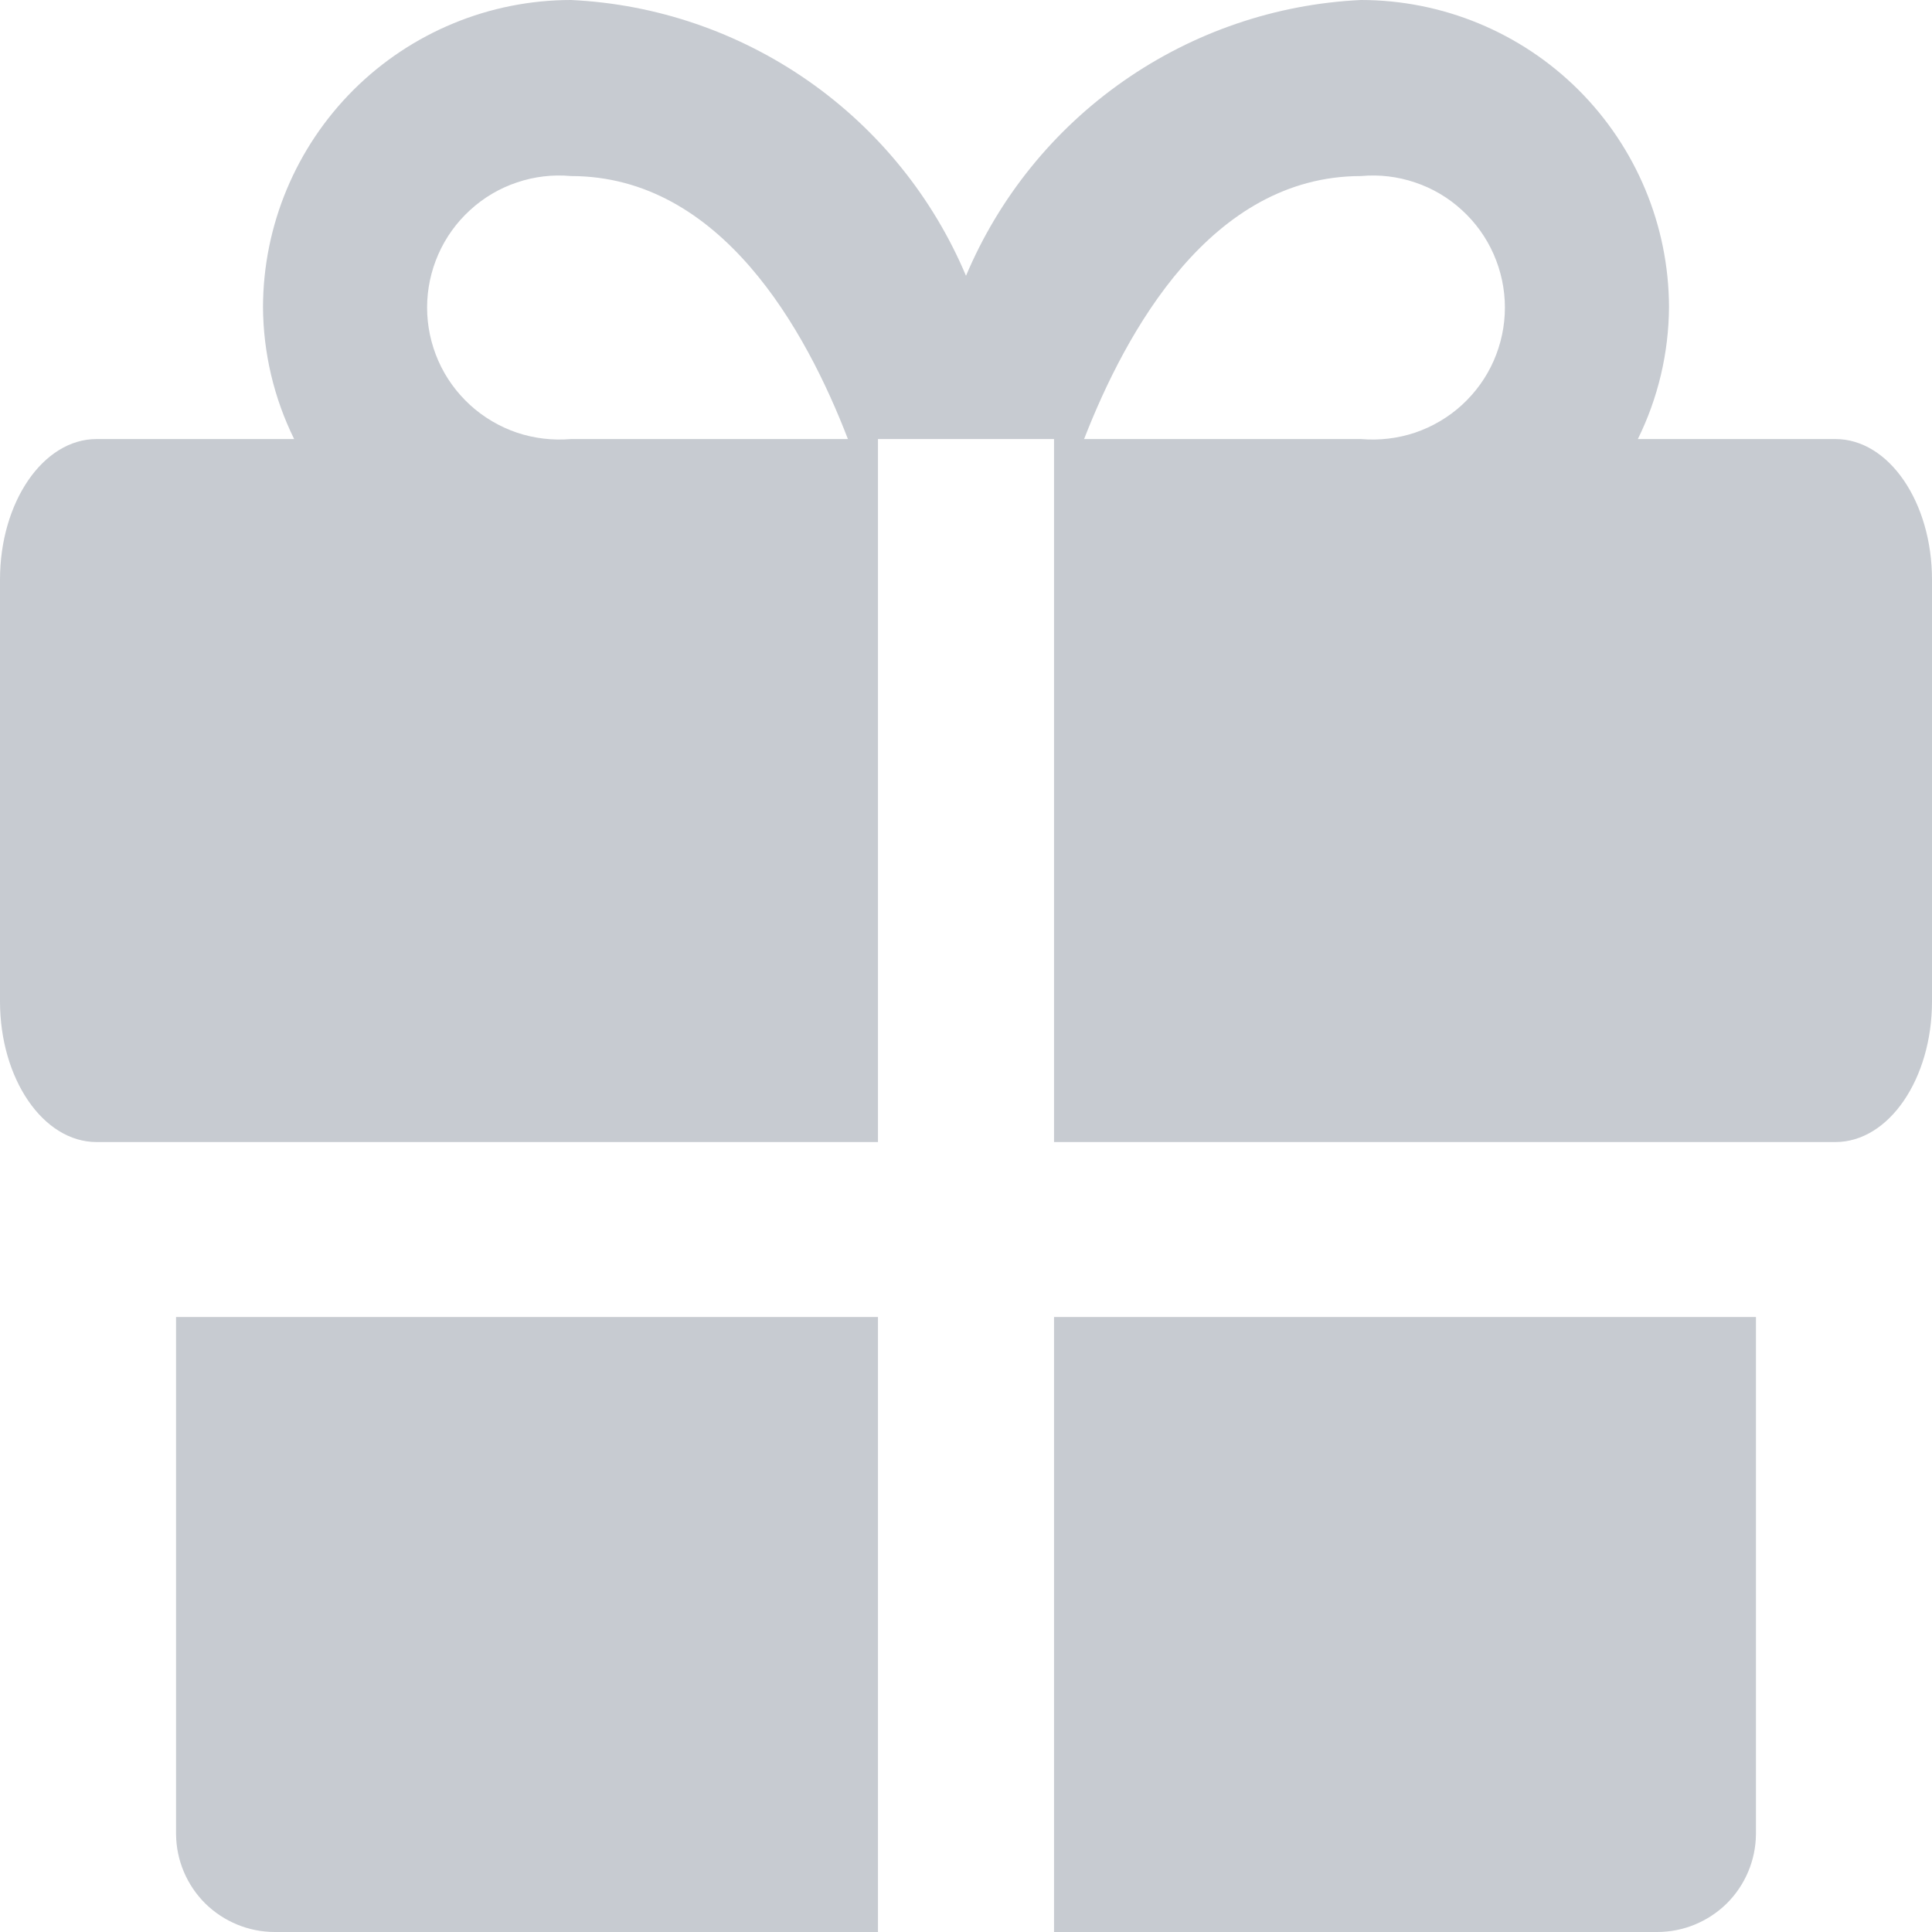 <?xml version="1.0" encoding="UTF-8"?>
<svg xmlns="http://www.w3.org/2000/svg" width="16" height="16" viewBox="0 0 16 16" fill="none">
  <path d="M1.458 10.907V15.191C1.46 15.406 1.547 15.612 1.7 15.764C1.854 15.915 2.06 16 2.276 16H7.271V10.907H1.458ZM8.729 16H13.724C13.94 16 14.146 15.915 14.3 15.764C14.453 15.612 14.54 15.406 14.542 15.191V10.907H8.729V16ZM15.2 3.636H13.564C13.732 3.295 13.82 2.921 13.822 2.542C13.82 1.867 13.55 1.221 13.072 0.744C12.594 0.268 11.946 -4.09774e-06 11.271 0C10.566 0.033 9.885 0.266 9.306 0.67C8.727 1.074 8.274 1.634 8 2.284C7.726 1.634 7.273 1.074 6.694 0.67C6.115 0.266 5.434 0.033 4.729 0C4.054 -4.09774e-06 3.406 0.268 2.928 0.744C2.45 1.221 2.18 1.867 2.178 2.542C2.18 2.921 2.268 3.295 2.436 3.636H0.8C0.356 3.636 0 4.16 0 4.8V8.293C0 8.933 0.356 9.458 0.8 9.458H7.271V3.636H8.729V9.458H15.2C15.644 9.458 16 8.933 16 8.293V4.8C16 4.16 15.644 3.636 15.2 3.636ZM4.729 3.636C4.578 3.649 4.425 3.631 4.281 3.583C4.137 3.534 4.005 3.456 3.893 3.354C3.781 3.251 3.691 3.127 3.63 2.988C3.569 2.849 3.537 2.699 3.537 2.547C3.537 2.395 3.569 2.245 3.63 2.106C3.691 1.967 3.781 1.842 3.893 1.74C4.005 1.637 4.137 1.559 4.281 1.511C4.425 1.462 4.578 1.444 4.729 1.458C5.973 1.458 6.676 2.738 7.022 3.636H4.729ZM11.271 3.636H8.978C9.324 2.747 10.027 1.458 11.271 1.458C11.422 1.444 11.575 1.462 11.719 1.511C11.863 1.559 11.995 1.637 12.107 1.74C12.219 1.842 12.309 1.967 12.37 2.106C12.431 2.245 12.463 2.395 12.463 2.547C12.463 2.699 12.431 2.849 12.37 2.988C12.309 3.127 12.219 3.251 12.107 3.354C11.995 3.456 11.863 3.534 11.719 3.583C11.575 3.631 11.422 3.649 11.271 3.636Z" fill="#C7CBD1"></path>
</svg>
